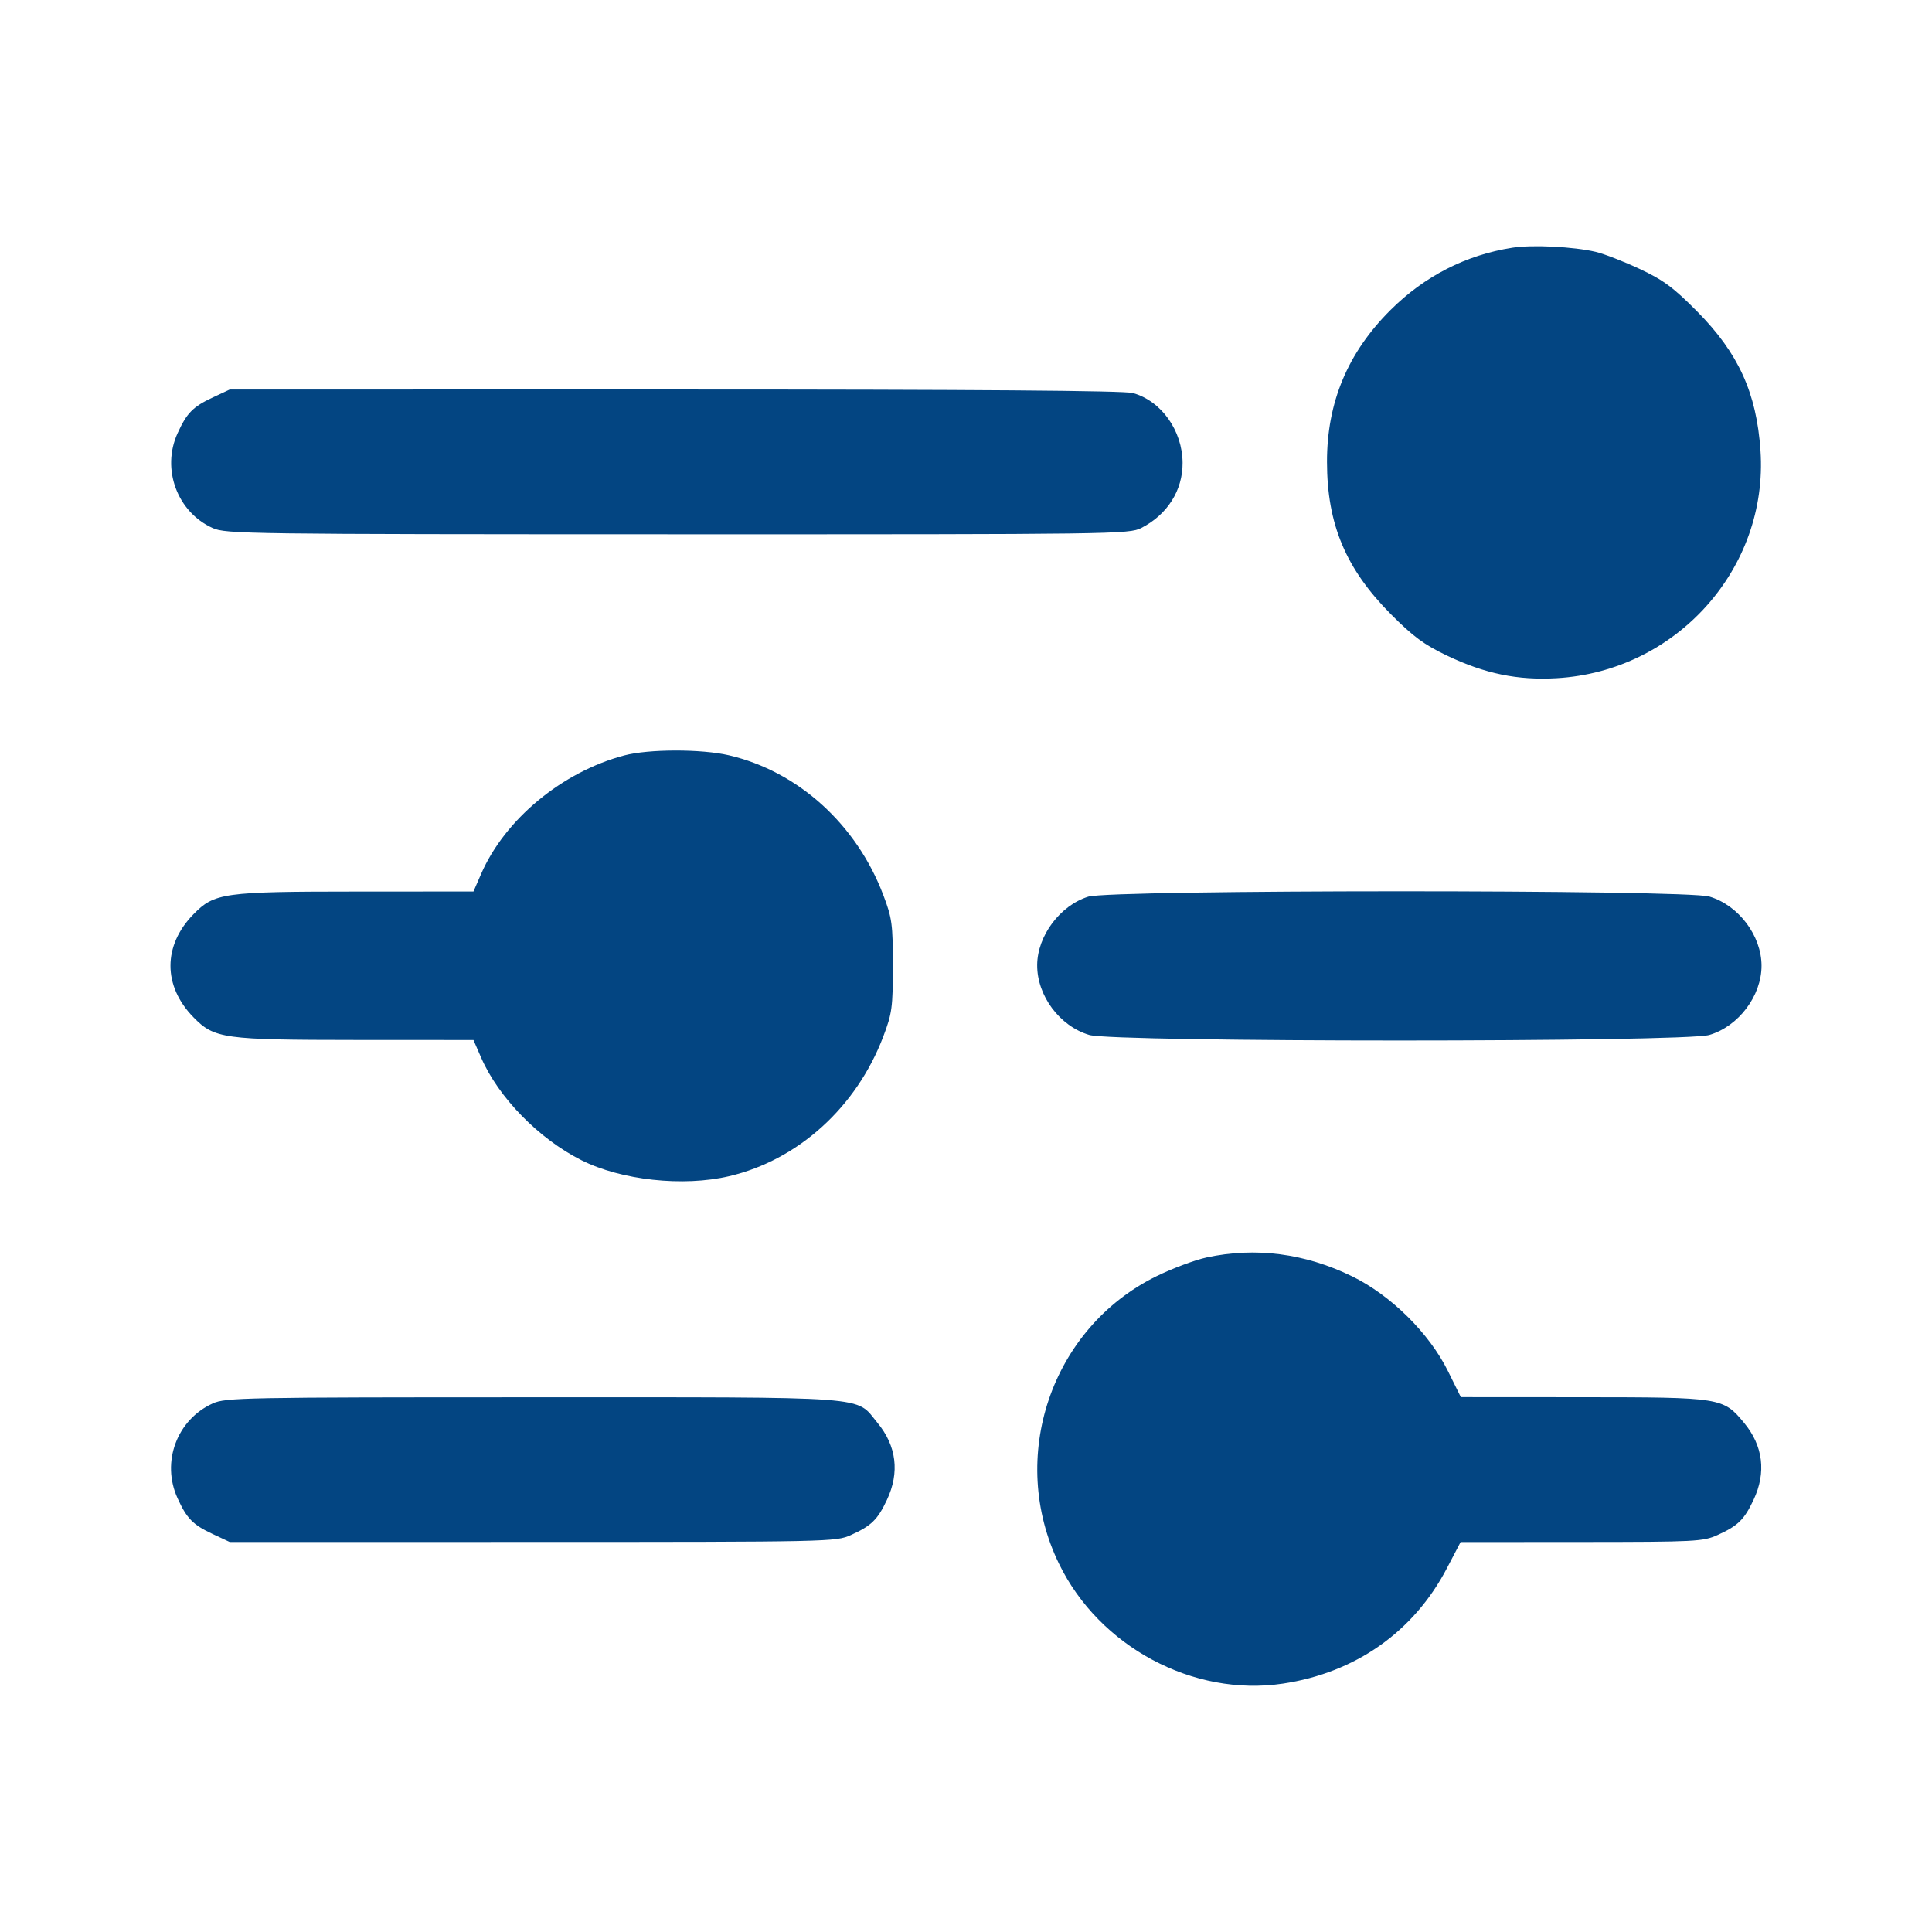 <?xml version="1.0" encoding="UTF-8"?> <svg xmlns="http://www.w3.org/2000/svg" width="102" height="102" viewBox="0 0 102 102" fill="none"> <path fill-rule="evenodd" clip-rule="evenodd" d="M79.844 13.078C77.39 13.463 75.212 14.577 73.415 16.365C71.154 18.616 70.055 21.244 70.059 24.387C70.062 27.678 71.051 30.032 73.438 32.433C74.608 33.609 75.187 34.036 76.395 34.613C78.397 35.569 80.127 35.925 82.187 35.805C88.511 35.438 93.371 30.005 92.944 23.779C92.737 20.743 91.78 18.644 89.605 16.447C88.345 15.175 87.826 14.79 86.566 14.198C85.731 13.806 84.685 13.4 84.243 13.296C83.066 13.021 80.893 12.913 79.844 13.078ZM11.236 20.983C10.185 21.474 9.863 21.801 9.373 22.878C8.515 24.761 9.355 27.031 11.223 27.875C11.919 28.19 12.986 28.205 35.772 28.208C58.866 28.212 59.614 28.202 60.257 27.873C61.631 27.169 62.441 25.893 62.435 24.44C62.428 22.734 61.311 21.166 59.808 20.75C59.352 20.624 51.484 20.564 35.631 20.564L12.129 20.565L11.236 20.983ZM32.95 39.885C29.677 40.754 26.656 43.256 25.402 46.136L24.997 47.067L18.819 47.07C11.791 47.073 11.319 47.139 10.213 48.269C8.596 49.922 8.596 52.053 10.213 53.706C11.319 54.836 11.791 54.901 18.819 54.905L24.997 54.908L25.402 55.839C26.317 57.94 28.443 60.117 30.686 61.248C32.791 62.31 36.061 62.666 38.49 62.098C42.138 61.245 45.218 58.454 46.634 54.72C47.097 53.5 47.139 53.19 47.139 50.987C47.139 48.784 47.097 48.475 46.634 47.255C45.218 43.52 42.138 40.73 38.49 39.877C37.036 39.537 34.245 39.54 32.95 39.885ZM57.455 47.34C55.968 47.802 54.766 49.41 54.758 50.949C54.749 52.57 55.949 54.179 57.509 54.64C58.831 55.031 88.923 55.031 90.245 54.64C91.787 54.185 93 52.575 93 50.987C93 49.399 91.787 47.79 90.245 47.334C88.977 46.959 58.664 46.965 57.455 47.34ZM63.709 66.386C63.08 66.522 61.879 66.972 61.041 67.385C55.486 70.125 53.179 76.955 55.914 82.567C58.046 86.944 62.997 89.592 67.726 88.887C71.562 88.314 74.634 86.154 76.391 82.792L77.112 81.413L83.492 81.409C89.52 81.406 89.916 81.386 90.673 81.044C91.755 80.556 92.083 80.236 92.577 79.189C93.259 77.743 93.087 76.336 92.078 75.118C90.974 73.786 90.877 73.771 83.588 73.766L77.125 73.762L76.443 72.383C75.454 70.382 73.424 68.377 71.375 67.379C68.89 66.168 66.283 65.831 63.709 66.386ZM11.234 74.094C9.338 74.952 8.504 77.191 9.373 79.097C9.863 80.174 10.185 80.501 11.236 80.992L12.129 81.41L28.125 81.408C43.822 81.406 44.135 81.399 44.921 81.044C46.002 80.556 46.331 80.236 46.824 79.189C47.507 77.743 47.334 76.336 46.326 75.118C45.136 73.682 46.322 73.77 28.125 73.77C12.862 73.77 11.91 73.789 11.234 74.094Z" fill="#034582"></path> </svg> 